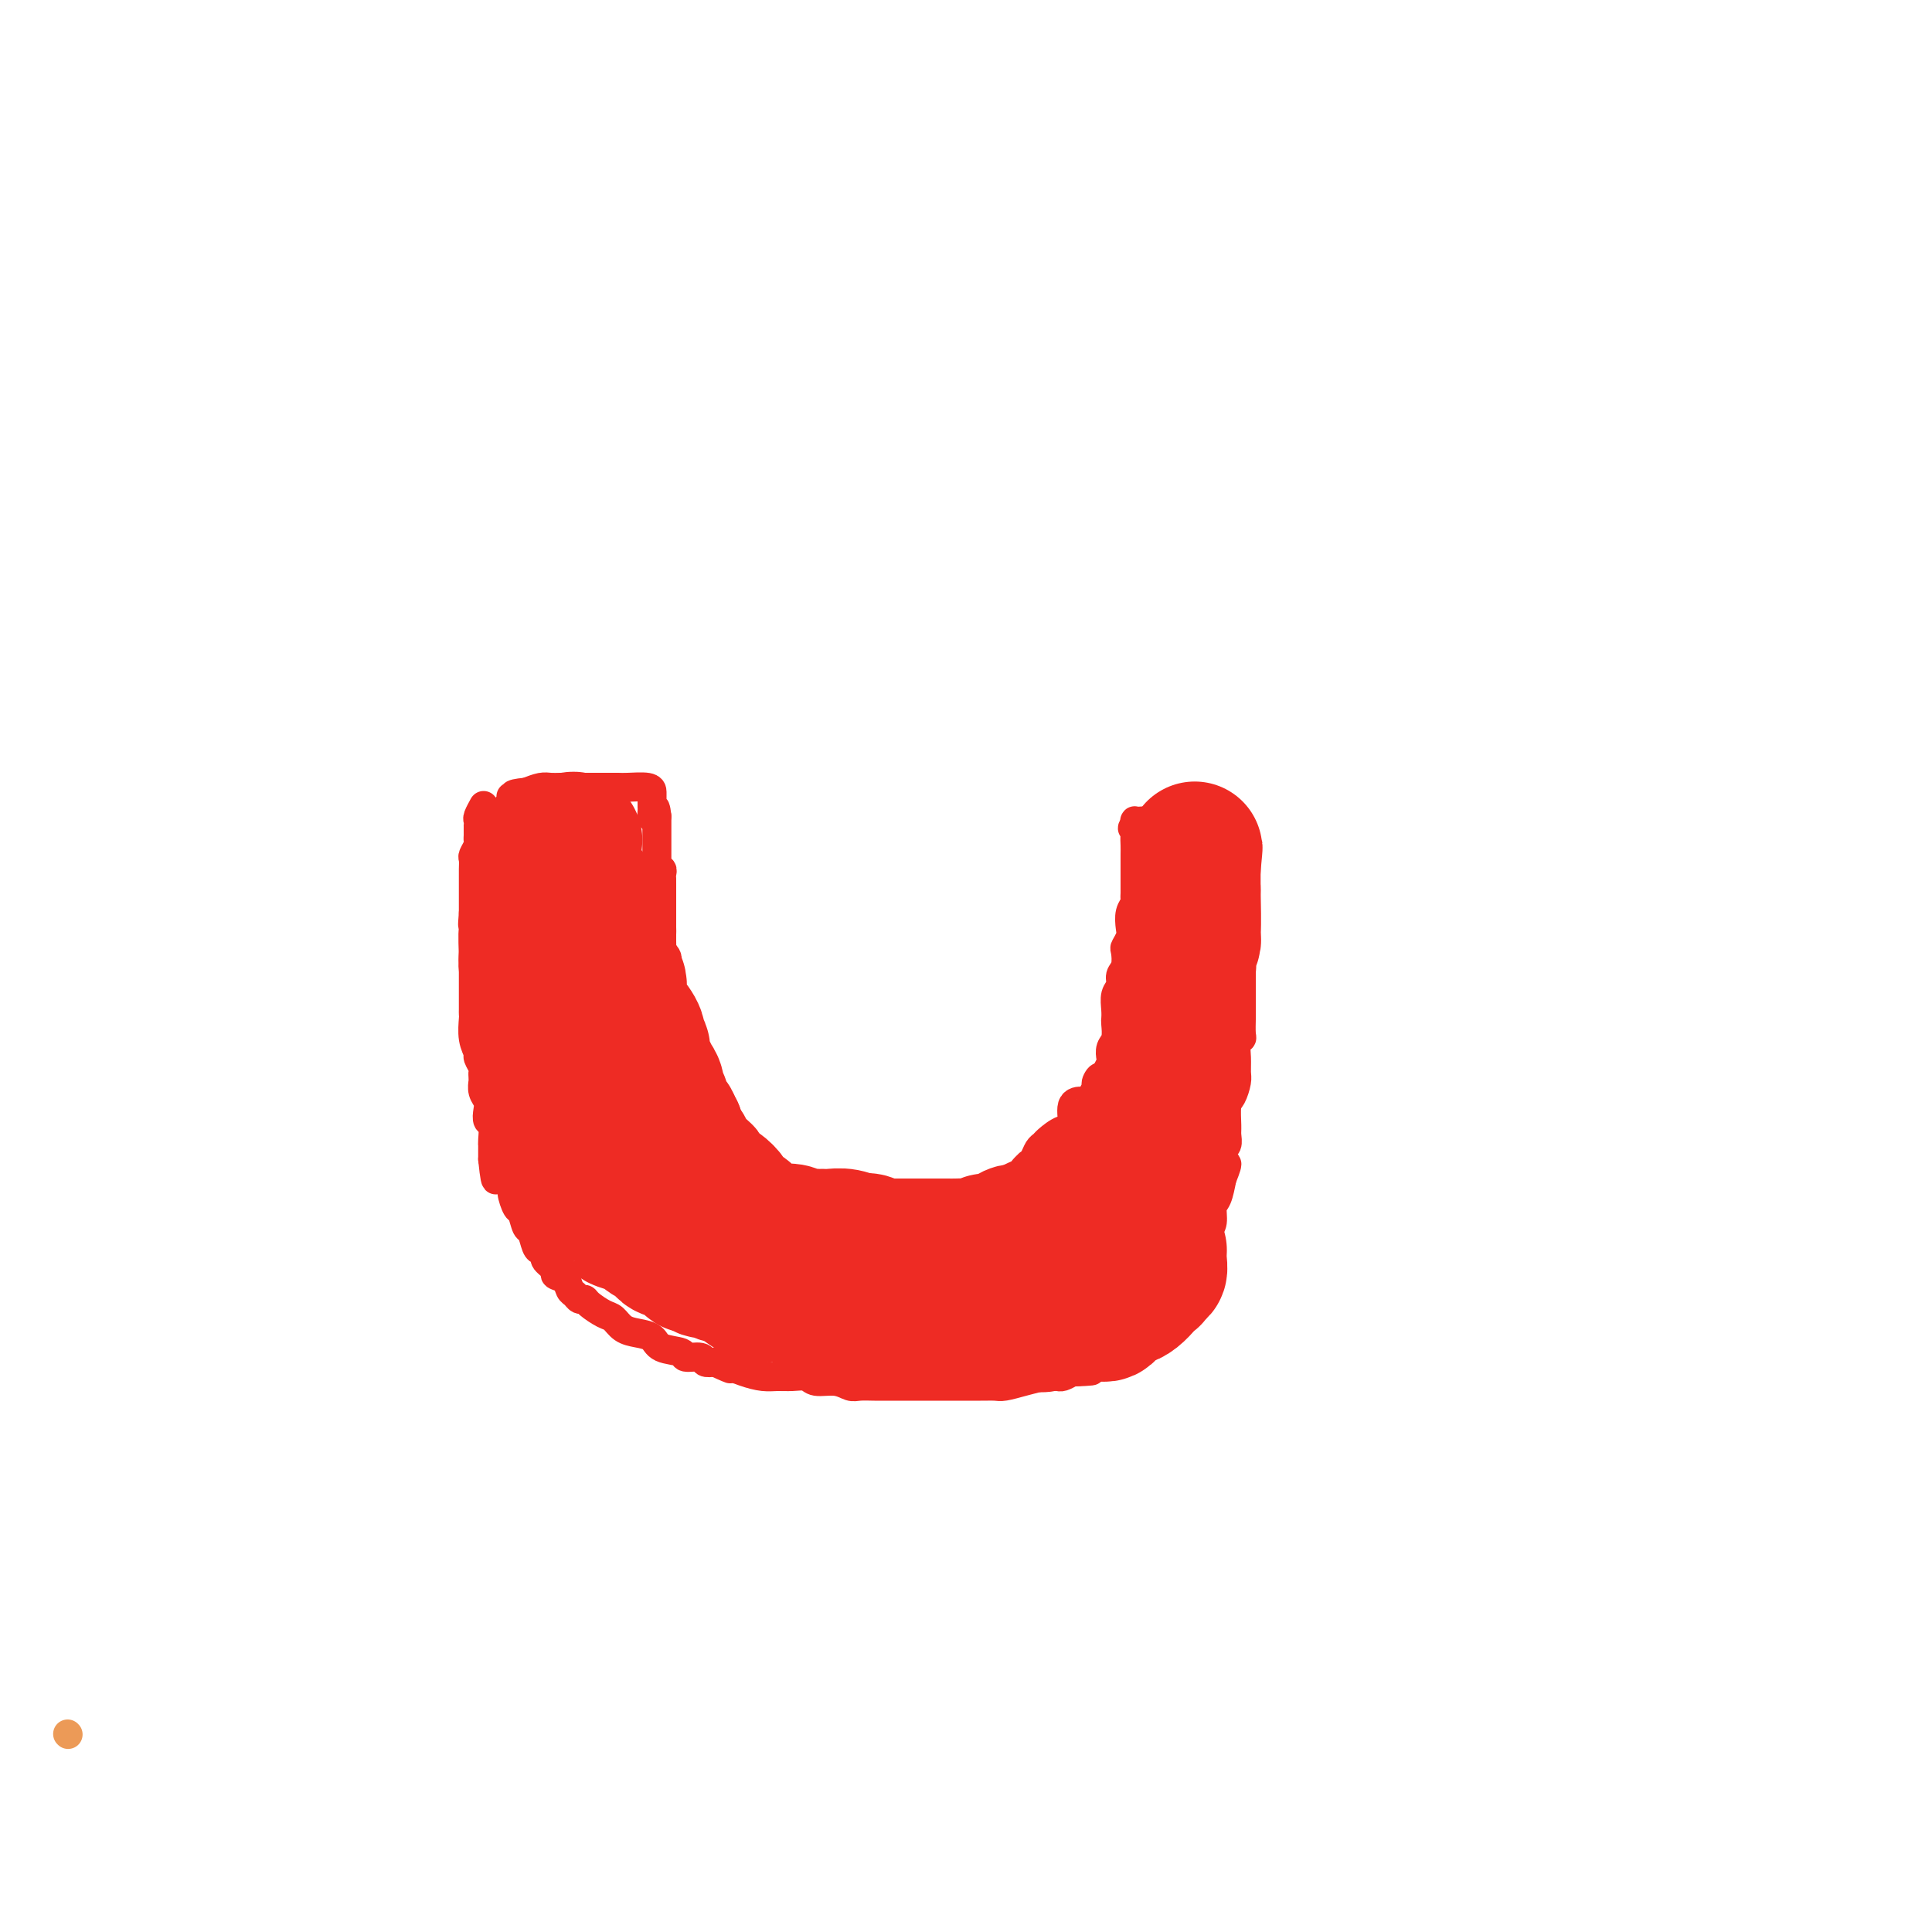 <svg viewBox='0 0 400 400' version='1.1' xmlns='http://www.w3.org/2000/svg' xmlns:xlink='http://www.w3.org/1999/xlink'><g fill='none' stroke='#EC9A57' stroke-width='6' stroke-linecap='round' stroke-linejoin='round'><path d='M14,359c0.000,0.000 0.100,0.100 0.1,0.1'/></g>
<g fill='none' stroke='#EE2B24' stroke-width='6' stroke-linecap='round' stroke-linejoin='round'><path d='M100,167c0.113,-0.205 0.227,-0.409 0,0c-0.227,0.409 -0.793,1.433 -1,2c-0.207,0.567 -0.055,0.677 0,1c0.055,0.323 0.015,0.860 0,1c-0.015,0.140 -0.003,-0.118 0,0c0.003,0.118 -0.003,0.613 0,1c0.003,0.387 0.015,0.666 0,1c-0.015,0.334 -0.057,0.723 0,1c0.057,0.277 0.211,0.442 0,1c-0.211,0.558 -0.789,1.511 -1,2c-0.211,0.489 -0.057,0.516 0,1c0.057,0.484 0.015,1.424 0,2c-0.015,0.576 -0.004,0.787 0,1c0.004,0.213 0.001,0.427 0,1c-0.001,0.573 -0.000,1.504 0,2c0.000,0.496 0.000,0.557 0,1c-0.000,0.443 -0.000,1.270 0,2c0.000,0.730 0.000,1.365 0,2'/><path d='M98,189c-0.309,3.805 -0.083,2.317 0,2c0.083,-0.317 0.022,0.539 0,2c-0.022,1.461 -0.006,3.529 0,5c0.006,1.471 0.002,2.345 0,3c-0.002,0.655 -0.000,1.093 0,2c0.000,0.907 0.000,2.285 0,3c-0.000,0.715 0.000,0.766 0,1c-0.000,0.234 -0.001,0.649 0,1c0.001,0.351 0.004,0.637 0,1c-0.004,0.363 -0.016,0.803 0,1c0.016,0.197 0.061,0.151 0,1c-0.061,0.849 -0.227,2.595 0,4c0.227,1.405 0.845,2.470 1,3c0.155,0.530 -0.155,0.524 0,1c0.155,0.476 0.774,1.432 1,2c0.226,0.568 0.060,0.747 0,1c-0.060,0.253 -0.012,0.582 0,1c0.012,0.418 -0.011,0.927 0,1c0.011,0.073 0.054,-0.288 0,0c-0.054,0.288 -0.207,1.227 0,2c0.207,0.773 0.773,1.380 1,2c0.227,0.620 0.113,1.252 0,2c-0.113,0.748 -0.227,1.611 0,2c0.227,0.389 0.793,0.303 1,1c0.207,0.697 0.056,2.179 0,3c-0.056,0.821 -0.015,0.983 0,1c0.015,0.017 0.004,-0.111 0,0c-0.004,0.111 -0.001,0.460 0,1c0.001,0.540 0.001,1.270 0,2'/><path d='M102,240c0.818,8.043 0.863,2.649 1,1c0.137,-1.649 0.365,0.445 1,2c0.635,1.555 1.676,2.571 2,3c0.324,0.429 -0.068,0.270 0,1c0.068,0.730 0.596,2.350 1,3c0.404,0.650 0.685,0.331 1,1c0.315,0.669 0.663,2.326 1,3c0.337,0.674 0.663,0.365 1,1c0.337,0.635 0.687,2.215 1,3c0.313,0.785 0.590,0.774 1,1c0.410,0.226 0.954,0.689 1,1c0.046,0.311 -0.405,0.468 0,1c0.405,0.532 1.667,1.438 2,2c0.333,0.562 -0.262,0.782 0,1c0.262,0.218 1.380,0.436 2,1c0.620,0.564 0.742,1.473 1,2c0.258,0.527 0.653,0.670 1,1c0.347,0.330 0.645,0.847 1,1c0.355,0.153 0.766,-0.057 1,0c0.234,0.057 0.292,0.383 1,1c0.708,0.617 2.067,1.526 3,2c0.933,0.474 1.441,0.512 2,1c0.559,0.488 1.170,1.426 2,2c0.830,0.574 1.880,0.785 3,1c1.120,0.215 2.311,0.435 3,1c0.689,0.565 0.877,1.476 2,2c1.123,0.524 3.182,0.663 4,1c0.818,0.337 0.394,0.874 1,1c0.606,0.126 2.240,-0.158 3,0c0.760,0.158 0.646,0.760 1,1c0.354,0.240 1.177,0.120 2,0'/><path d='M148,282c5.038,2.348 3.134,1.218 3,1c-0.134,-0.218 1.501,0.476 3,1c1.499,0.524 2.861,0.876 4,1c1.139,0.124 2.055,0.018 3,0c0.945,-0.018 1.920,0.052 3,0c1.080,-0.052 2.266,-0.224 3,0c0.734,0.224 1.015,0.845 2,1c0.985,0.155 2.674,-0.155 4,0c1.326,0.155 2.289,0.773 3,1c0.711,0.227 1.170,0.061 2,0c0.830,-0.061 2.029,-0.016 3,0c0.971,0.016 1.712,0.004 2,0c0.288,-0.004 0.121,-0.001 1,0c0.879,0.001 2.802,0.000 4,0c1.198,-0.000 1.671,-0.000 2,0c0.329,0.000 0.513,0.000 1,0c0.487,-0.000 1.276,-0.000 2,0c0.724,0.000 1.383,0.000 2,0c0.617,-0.000 1.191,-0.000 2,0c0.809,0.000 1.853,0.001 3,0c1.147,-0.001 2.395,-0.003 3,0c0.605,0.003 0.565,0.011 1,0c0.435,-0.011 1.345,-0.041 2,0c0.655,0.041 1.054,0.155 2,0c0.946,-0.155 2.439,-0.578 4,-1c1.561,-0.422 3.191,-0.845 4,-1c0.809,-0.155 0.797,-0.044 1,0c0.203,0.044 0.621,0.022 1,0c0.379,-0.022 0.717,-0.044 1,0c0.283,0.044 0.509,0.156 1,0c0.491,-0.156 1.245,-0.578 2,-1'/><path d='M222,284c7.307,-0.415 2.573,0.048 1,0c-1.573,-0.048 0.015,-0.608 1,-1c0.985,-0.392 1.365,-0.615 2,-1c0.635,-0.385 1.523,-0.930 2,-1c0.477,-0.070 0.544,0.336 1,0c0.456,-0.336 1.301,-1.415 2,-2c0.699,-0.585 1.252,-0.678 2,-1c0.748,-0.322 1.692,-0.874 2,-1c0.308,-0.126 -0.020,0.173 0,0c0.020,-0.173 0.387,-0.820 1,-1c0.613,-0.180 1.470,0.107 2,0c0.530,-0.107 0.732,-0.606 1,-1c0.268,-0.394 0.601,-0.682 1,-1c0.399,-0.318 0.863,-0.666 1,-1c0.137,-0.334 -0.051,-0.653 0,-1c0.051,-0.347 0.343,-0.722 1,-1c0.657,-0.278 1.678,-0.460 2,-1c0.322,-0.540 -0.054,-1.440 0,-2c0.054,-0.560 0.540,-0.780 1,-1c0.460,-0.220 0.894,-0.439 1,-1c0.106,-0.561 -0.116,-1.463 0,-2c0.116,-0.537 0.570,-0.710 1,-1c0.430,-0.290 0.836,-0.697 1,-1c0.164,-0.303 0.086,-0.503 0,-1c-0.086,-0.497 -0.182,-1.292 0,-2c0.182,-0.708 0.640,-1.329 1,-2c0.360,-0.671 0.621,-1.393 1,-2c0.379,-0.607 0.875,-1.101 1,-2c0.125,-0.899 -0.120,-2.204 0,-3c0.120,-0.796 0.606,-1.085 1,-2c0.394,-0.915 0.697,-2.458 1,-4'/><path d='M253,244c2.007,-5.003 0.524,-2.510 0,-2c-0.524,0.510 -0.088,-0.963 0,-2c0.088,-1.037 -0.173,-1.636 0,-2c0.173,-0.364 0.781,-0.491 1,-1c0.219,-0.509 0.048,-1.400 0,-2c-0.048,-0.600 0.025,-0.908 0,-2c-0.025,-1.092 -0.150,-2.966 0,-4c0.150,-1.034 0.575,-1.226 1,-2c0.425,-0.774 0.850,-2.130 1,-3c0.150,-0.870 0.026,-1.253 0,-2c-0.026,-0.747 0.046,-1.857 0,-3c-0.046,-1.143 -0.208,-2.319 0,-3c0.208,-0.681 0.788,-0.867 1,-1c0.212,-0.133 0.057,-0.214 0,-1c-0.057,-0.786 -0.015,-2.279 0,-3c0.015,-0.721 0.004,-0.672 0,-1c-0.004,-0.328 -0.001,-1.032 0,-2c0.001,-0.968 0.000,-2.198 0,-3c-0.000,-0.802 -0.000,-1.174 0,-2c0.000,-0.826 0.000,-2.105 0,-3c-0.000,-0.895 -0.000,-1.405 0,-2c0.000,-0.595 0.000,-1.277 0,-2c-0.000,-0.723 -0.000,-1.489 0,-2c0.000,-0.511 0.000,-0.766 0,-1c-0.000,-0.234 -0.000,-0.446 0,-1c0.000,-0.554 0.000,-1.448 0,-2c-0.000,-0.552 -0.000,-0.761 0,-1c0.000,-0.239 0.000,-0.507 0,-1c-0.000,-0.493 -0.000,-1.210 0,-2c0.000,-0.790 0.000,-1.654 0,-2c-0.000,-0.346 -0.000,-0.173 0,0'/><path d='M257,184c0.619,-9.691 0.166,-3.920 0,-2c-0.166,1.920 -0.044,-0.011 0,-1c0.044,-0.989 0.012,-1.037 0,-1c-0.012,0.037 -0.003,0.160 0,0c0.003,-0.160 0.001,-0.602 0,-1c-0.001,-0.398 -0.000,-0.751 0,-1c0.000,-0.249 0.000,-0.396 0,-1c-0.000,-0.604 0.000,-1.667 0,-2c-0.000,-0.333 -0.000,0.064 0,0c0.000,-0.064 0.001,-0.591 0,-1c-0.001,-0.409 -0.004,-0.702 0,-1c0.004,-0.298 0.015,-0.602 0,-1c-0.015,-0.398 -0.056,-0.890 0,-1c0.056,-0.110 0.207,0.163 0,0c-0.207,-0.163 -0.774,-0.761 -1,-1c-0.226,-0.239 -0.113,-0.120 0,0'/><path d='M254,171c-0.477,0.083 -0.954,0.166 -1,0c-0.046,-0.166 0.340,-0.580 0,-1c-0.340,-0.420 -1.406,-0.844 -2,-1c-0.594,-0.156 -0.716,-0.042 -1,0c-0.284,0.042 -0.730,0.011 -1,0c-0.270,-0.011 -0.363,-0.003 -1,0c-0.637,0.003 -1.819,0.002 -3,0'/><path d='M245,169c-1.632,-0.309 -1.211,-0.083 -1,0c0.211,0.083 0.211,0.022 0,0c-0.211,-0.022 -0.632,-0.006 -1,0c-0.368,0.006 -0.684,0.003 -1,0'/><path d='M242,169c-0.643,-0.004 -0.750,-0.015 -1,0c-0.250,0.015 -0.644,0.057 -1,0c-0.356,-0.057 -0.673,-0.211 -1,0c-0.327,0.211 -0.662,0.788 -1,1c-0.338,0.212 -0.679,0.060 -1,0c-0.321,-0.060 -0.622,-0.026 -1,0c-0.378,0.026 -0.833,0.046 -1,0c-0.167,-0.046 -0.048,-0.156 0,0c0.048,0.156 0.024,0.578 0,1'/><path d='M235,171c-1.083,0.501 -0.290,0.754 0,1c0.290,0.246 0.078,0.486 0,1c-0.078,0.514 -0.021,1.304 0,2c0.021,0.696 0.006,1.298 0,2c-0.006,0.702 -0.001,1.502 0,2c0.001,0.498 0.000,0.693 0,1c-0.000,0.307 -0.000,0.726 0,1c0.000,0.274 -0.000,0.402 0,1c0.000,0.598 0.001,1.665 0,2c-0.001,0.335 -0.004,-0.063 0,0c0.004,0.063 0.015,0.587 0,1c-0.015,0.413 -0.056,0.715 0,1c0.056,0.285 0.207,0.553 0,1c-0.207,0.447 -0.774,1.074 -1,2c-0.226,0.926 -0.112,2.153 0,3c0.112,0.847 0.222,1.315 0,2c-0.222,0.685 -0.776,1.587 -1,2c-0.224,0.413 -0.116,0.336 0,1c0.116,0.664 0.241,2.068 0,3c-0.241,0.932 -0.849,1.392 -1,2c-0.151,0.608 0.155,1.365 0,2c-0.155,0.635 -0.773,1.147 -1,2c-0.227,0.853 -0.065,2.049 0,3c0.065,0.951 0.031,1.659 0,2c-0.031,0.341 -0.060,0.314 0,1c0.060,0.686 0.209,2.085 0,3c-0.209,0.915 -0.777,1.345 -1,2c-0.223,0.655 -0.101,1.537 0,2c0.101,0.463 0.181,0.509 0,1c-0.181,0.491 -0.623,1.426 -1,2c-0.377,0.574 -0.688,0.787 -1,1'/><path d='M228,223c-1.018,8.278 -0.062,2.974 0,1c0.062,-1.974 -0.771,-0.616 -1,0c-0.229,0.616 0.147,0.491 0,1c-0.147,0.509 -0.818,1.653 -1,2c-0.182,0.347 0.124,-0.103 0,0c-0.124,0.103 -0.679,0.758 -1,1c-0.321,0.242 -0.408,0.072 -1,0c-0.592,-0.072 -1.689,-0.044 -2,1c-0.311,1.044 0.162,3.105 0,4c-0.162,0.895 -0.960,0.625 -2,1c-1.040,0.375 -2.321,1.397 -3,2c-0.679,0.603 -0.755,0.788 -1,1c-0.245,0.212 -0.657,0.452 -1,1c-0.343,0.548 -0.615,1.404 -1,2c-0.385,0.596 -0.881,0.933 -1,1c-0.119,0.067 0.139,-0.137 0,0c-0.139,0.137 -0.675,0.614 -1,1c-0.325,0.386 -0.439,0.682 -1,1c-0.561,0.318 -1.567,0.660 -2,1c-0.433,0.340 -0.292,0.680 -1,1c-0.708,0.320 -2.266,0.621 -3,1c-0.734,0.379 -0.645,0.837 -1,1c-0.355,0.163 -1.154,0.029 -2,0c-0.846,-0.029 -1.740,0.045 -2,0c-0.260,-0.045 0.113,-0.208 0,0c-0.113,0.208 -0.712,0.788 -1,1c-0.288,0.212 -0.265,0.057 -1,0c-0.735,-0.057 -2.228,-0.015 -3,0c-0.772,0.015 -0.823,0.004 -1,0c-0.177,-0.004 -0.479,-0.001 -1,0c-0.521,0.001 -1.260,0.001 -2,0'/><path d='M191,248c-3.152,0.774 -1.033,0.207 -1,0c0.033,-0.207 -2.020,-0.056 -3,0c-0.980,0.056 -0.888,0.015 -1,0c-0.112,-0.015 -0.428,-0.004 -1,0c-0.572,0.004 -1.399,0.001 -2,0c-0.601,-0.001 -0.976,-0.000 -1,0c-0.024,0.000 0.303,-0.000 0,0c-0.303,0.000 -1.234,0.001 -2,0c-0.766,-0.001 -1.365,-0.003 -2,0c-0.635,0.003 -1.304,0.011 -2,0c-0.696,-0.011 -1.418,-0.042 -2,0c-0.582,0.042 -1.023,0.156 -1,0c0.023,-0.156 0.511,-0.582 0,-1c-0.511,-0.418 -2.021,-0.829 -3,-1c-0.979,-0.171 -1.427,-0.102 -2,0c-0.573,0.102 -1.270,0.238 -2,0c-0.730,-0.238 -1.492,-0.851 -2,-1c-0.508,-0.149 -0.763,0.166 -1,0c-0.237,-0.166 -0.458,-0.814 -1,-1c-0.542,-0.186 -1.406,0.089 -2,0c-0.594,-0.089 -0.918,-0.544 -1,-1c-0.082,-0.456 0.077,-0.914 0,-1c-0.077,-0.086 -0.389,0.198 -1,0c-0.611,-0.198 -1.522,-0.880 -2,-1c-0.478,-0.120 -0.524,0.323 -1,0c-0.476,-0.323 -1.381,-1.410 -2,-2c-0.619,-0.590 -0.953,-0.683 -1,-1c-0.047,-0.317 0.194,-0.858 0,-1c-0.194,-0.142 -0.821,0.116 -1,0c-0.179,-0.116 0.092,-0.604 0,-1c-0.092,-0.396 -0.546,-0.698 -1,-1'/><path d='M150,235c-2.638,-2.185 -1.231,-2.147 -1,-2c0.231,0.147 -0.712,0.402 -1,0c-0.288,-0.402 0.080,-1.460 0,-2c-0.080,-0.540 -0.609,-0.560 -1,-1c-0.391,-0.440 -0.644,-1.299 -1,-2c-0.356,-0.701 -0.816,-1.242 -1,-2c-0.184,-0.758 -0.092,-1.731 0,-2c0.092,-0.269 0.183,0.165 0,0c-0.183,-0.165 -0.640,-0.931 -1,-2c-0.360,-1.069 -0.622,-2.442 -1,-3c-0.378,-0.558 -0.871,-0.303 -1,-1c-0.129,-0.697 0.105,-2.347 0,-3c-0.105,-0.653 -0.550,-0.310 -1,-1c-0.450,-0.690 -0.904,-2.412 -1,-3c-0.096,-0.588 0.167,-0.041 0,0c-0.167,0.041 -0.763,-0.423 -1,-1c-0.237,-0.577 -0.116,-1.267 0,-2c0.116,-0.733 0.227,-1.509 0,-2c-0.227,-0.491 -0.793,-0.699 -1,-1c-0.207,-0.301 -0.054,-0.696 0,-1c0.054,-0.304 0.011,-0.516 0,-1c-0.011,-0.484 0.011,-1.238 0,-2c-0.011,-0.762 -0.056,-1.531 0,-2c0.056,-0.469 0.211,-0.636 0,-1c-0.211,-0.364 -0.789,-0.923 -1,-1c-0.211,-0.077 -0.057,0.330 0,0c0.057,-0.330 0.015,-1.397 0,-2c-0.015,-0.603 -0.004,-0.744 0,-1c0.004,-0.256 0.002,-0.628 0,-1'/><path d='M137,193c-0.155,-1.809 -0.041,-0.331 0,0c0.041,0.331 0.011,-0.484 0,-1c-0.011,-0.516 -0.003,-0.734 0,-1c0.003,-0.266 0.001,-0.582 0,-1c-0.001,-0.418 -0.000,-0.938 0,-1c0.000,-0.062 0.000,0.334 0,0c-0.000,-0.334 -0.000,-1.399 0,-2c0.000,-0.601 0.000,-0.738 0,-1c-0.000,-0.262 -0.000,-0.647 0,-1c0.000,-0.353 0.001,-0.673 0,-1c-0.001,-0.327 -0.004,-0.661 0,-1c0.004,-0.339 0.015,-0.683 0,-1c-0.015,-0.317 -0.057,-0.609 0,-1c0.057,-0.391 0.211,-0.882 0,-1c-0.211,-0.118 -0.789,0.137 -1,0c-0.211,-0.137 -0.057,-0.667 0,-1c0.057,-0.333 0.015,-0.471 0,-1c-0.015,-0.529 -0.004,-1.451 0,-2c0.004,-0.549 0.001,-0.726 0,-1c-0.001,-0.274 -0.000,-0.646 0,-1c0.000,-0.354 0.000,-0.689 0,-1c-0.000,-0.311 -0.000,-0.599 0,-1c0.000,-0.401 0.000,-0.916 0,-1c-0.000,-0.084 -0.000,0.262 0,0c0.000,-0.262 0.000,-1.131 0,-2'/><path d='M136,169c-0.381,-3.669 -0.834,-0.843 -1,0c-0.166,0.843 -0.044,-0.299 0,-1c0.044,-0.701 0.012,-0.961 0,-1c-0.012,-0.039 -0.003,0.143 0,0c0.003,-0.143 0.001,-0.613 0,-1c-0.001,-0.387 -0.002,-0.692 0,-1c0.002,-0.308 0.008,-0.618 0,-1c-0.008,-0.382 -0.029,-0.834 -1,-1c-0.971,-0.166 -2.892,-0.044 -4,0c-1.108,0.044 -1.404,0.012 -2,0c-0.596,-0.012 -1.491,-0.003 -2,0c-0.509,0.003 -0.632,0.001 -1,0c-0.368,-0.001 -0.980,-0.000 -1,0c-0.020,0.000 0.553,0.000 0,0c-0.553,-0.000 -2.231,0.000 -3,0c-0.769,-0.000 -0.628,-0.001 -1,0c-0.372,0.001 -1.257,0.003 -2,0c-0.743,-0.003 -1.343,-0.011 -2,0c-0.657,0.011 -1.369,0.041 -2,0c-0.631,-0.041 -1.180,-0.155 -2,0c-0.820,0.155 -1.910,0.577 -3,1'/><path d='M109,164c-4.261,0.378 -2.413,0.823 -2,1c0.413,0.177 -0.607,0.086 -1,0c-0.393,-0.086 -0.157,-0.167 0,0c0.157,0.167 0.235,0.584 0,1c-0.235,0.416 -0.781,0.833 -1,1c-0.219,0.167 -0.109,0.083 0,0'/></g>
<g fill='none' stroke='#EE2B24' stroke-width='28' stroke-linecap='round' stroke-linejoin='round'><path d='M111,178c-0.089,0.000 -0.177,0.001 0,0c0.177,-0.001 0.620,-0.002 1,0c0.380,0.002 0.696,0.009 1,0c0.304,-0.009 0.597,-0.033 1,0c0.403,0.033 0.916,0.124 1,0c0.084,-0.124 -0.262,-0.464 0,-1c0.262,-0.536 1.131,-1.268 2,-2'/><path d='M117,175c0.888,-0.408 0.106,0.072 0,0c-0.106,-0.072 0.462,-0.697 1,-1c0.538,-0.303 1.046,-0.286 1,0c-0.046,0.286 -0.645,0.839 -1,1c-0.355,0.161 -0.466,-0.070 -1,0c-0.534,0.070 -1.490,0.442 -2,1c-0.510,0.558 -0.574,1.302 -1,2c-0.426,0.698 -1.213,1.349 -2,2'/><path d='M112,180c-0.713,0.951 0.005,0.827 0,1c-0.005,0.173 -0.732,0.642 -1,1c-0.268,0.358 -0.075,0.606 0,1c0.075,0.394 0.034,0.933 0,1c-0.034,0.067 -0.061,-0.339 0,0c0.061,0.339 0.209,1.422 0,2c-0.209,0.578 -0.774,0.651 -1,1c-0.226,0.349 -0.114,0.975 0,2c0.114,1.025 0.231,2.449 0,3c-0.231,0.551 -0.808,0.230 -1,1c-0.192,0.770 0.001,2.630 0,4c-0.001,1.370 -0.198,2.250 0,3c0.198,0.750 0.789,1.370 1,2c0.211,0.630 0.042,1.271 0,2c-0.042,0.729 0.044,1.546 0,2c-0.044,0.454 -0.219,0.546 0,1c0.219,0.454 0.832,1.271 1,2c0.168,0.729 -0.109,1.369 0,2c0.109,0.631 0.603,1.252 1,2c0.397,0.748 0.698,1.623 1,2c0.302,0.377 0.606,0.257 1,1c0.394,0.743 0.878,2.348 1,3c0.122,0.652 -0.117,0.350 0,1c0.117,0.650 0.592,2.253 1,3c0.408,0.747 0.750,0.638 1,1c0.250,0.362 0.410,1.197 1,2c0.590,0.803 1.612,1.576 2,2c0.388,0.424 0.143,0.499 0,1c-0.143,0.501 -0.184,1.429 0,2c0.184,0.571 0.592,0.786 1,1'/><path d='M121,232c1.941,4.109 1.293,1.881 1,1c-0.293,-0.881 -0.229,-0.416 0,0c0.229,0.416 0.625,0.782 1,1c0.375,0.218 0.730,0.289 1,1c0.270,0.711 0.457,2.061 1,3c0.543,0.939 1.444,1.468 2,2c0.556,0.532 0.767,1.067 1,2c0.233,0.933 0.487,2.264 1,3c0.513,0.736 1.285,0.879 2,1c0.715,0.121 1.372,0.221 2,1c0.628,0.779 1.228,2.237 2,3c0.772,0.763 1.716,0.831 2,1c0.284,0.169 -0.093,0.441 0,1c0.093,0.559 0.654,1.407 1,2c0.346,0.593 0.475,0.932 1,1c0.525,0.068 1.445,-0.136 2,0c0.555,0.136 0.745,0.611 1,1c0.255,0.389 0.576,0.693 1,1c0.424,0.307 0.950,0.617 1,1c0.050,0.383 -0.377,0.839 0,1c0.377,0.161 1.558,0.029 2,0c0.442,-0.029 0.146,0.047 0,0c-0.146,-0.047 -0.142,-0.215 0,0c0.142,0.215 0.422,0.814 1,1c0.578,0.186 1.453,-0.041 2,0c0.547,0.041 0.765,0.351 1,1c0.235,0.649 0.486,1.636 1,2c0.514,0.364 1.290,0.104 2,0c0.710,-0.104 1.355,-0.052 2,0'/><path d='M155,263c2.592,1.416 1.071,0.958 1,1c-0.071,0.042 1.310,0.586 2,1c0.690,0.414 0.691,0.699 2,1c1.309,0.301 3.926,0.617 5,1c1.074,0.383 0.607,0.834 1,1c0.393,0.166 1.648,0.048 2,0c0.352,-0.048 -0.199,-0.027 0,0c0.199,0.027 1.147,0.060 2,0c0.853,-0.060 1.612,-0.212 3,0c1.388,0.212 3.405,0.789 5,1c1.595,0.211 2.768,0.058 4,0c1.232,-0.058 2.522,-0.019 3,0c0.478,0.019 0.143,0.019 1,0c0.857,-0.019 2.905,-0.057 4,0c1.095,0.057 1.238,0.208 2,0c0.762,-0.208 2.145,-0.774 3,-1c0.855,-0.226 1.182,-0.112 2,0c0.818,0.112 2.126,0.222 3,0c0.874,-0.222 1.314,-0.776 2,-1c0.686,-0.224 1.619,-0.116 2,0c0.381,0.116 0.210,0.242 1,0c0.790,-0.242 2.539,-0.852 3,-1c0.461,-0.148 -0.368,0.167 0,0c0.368,-0.167 1.933,-0.814 3,-1c1.067,-0.186 1.636,0.091 2,0c0.364,-0.091 0.522,-0.549 1,-1c0.478,-0.451 1.277,-0.894 2,-1c0.723,-0.106 1.369,0.126 2,0c0.631,-0.126 1.247,-0.611 2,-1c0.753,-0.389 1.644,-0.683 2,-1c0.356,-0.317 0.178,-0.659 0,-1'/><path d='M222,260c5.070,-1.611 1.743,-1.138 1,-1c-0.743,0.138 1.096,-0.058 2,0c0.904,0.058 0.873,0.372 1,0c0.127,-0.372 0.411,-1.428 1,-2c0.589,-0.572 1.481,-0.659 2,-1c0.519,-0.341 0.664,-0.935 1,-1c0.336,-0.065 0.863,0.399 1,0c0.137,-0.399 -0.117,-1.661 0,-2c0.117,-0.339 0.606,0.246 1,0c0.394,-0.246 0.693,-1.323 1,-2c0.307,-0.677 0.621,-0.955 1,-1c0.379,-0.045 0.824,0.142 1,0c0.176,-0.142 0.084,-0.614 0,-1c-0.084,-0.386 -0.158,-0.685 0,-1c0.158,-0.315 0.549,-0.648 1,-1c0.451,-0.352 0.962,-0.725 1,-1c0.038,-0.275 -0.396,-0.451 0,-1c0.396,-0.549 1.623,-1.471 2,-2c0.377,-0.529 -0.095,-0.667 0,-1c0.095,-0.333 0.758,-0.863 1,-1c0.242,-0.137 0.064,0.118 0,0c-0.064,-0.118 -0.013,-0.607 0,-1c0.013,-0.393 -0.010,-0.688 0,-1c0.010,-0.312 0.054,-0.640 0,-1c-0.054,-0.360 -0.207,-0.753 0,-1c0.207,-0.247 0.773,-0.350 1,-1c0.227,-0.650 0.113,-1.848 0,-3c-0.113,-1.152 -0.226,-2.257 0,-3c0.226,-0.743 0.792,-1.123 1,-2c0.208,-0.877 0.060,-2.251 0,-3c-0.060,-0.749 -0.030,-0.875 0,-1'/><path d='M242,224c0.707,-3.220 0.974,-1.769 1,-2c0.026,-0.231 -0.190,-2.144 0,-3c0.190,-0.856 0.787,-0.654 1,-1c0.213,-0.346 0.043,-1.238 0,-2c-0.043,-0.762 0.041,-1.392 0,-2c-0.041,-0.608 -0.207,-1.193 0,-2c0.207,-0.807 0.786,-1.837 1,-3c0.214,-1.163 0.061,-2.458 0,-3c-0.061,-0.542 -0.031,-0.330 0,-1c0.031,-0.670 0.061,-2.221 0,-3c-0.061,-0.779 -0.214,-0.785 0,-1c0.214,-0.215 0.793,-0.639 1,-1c0.207,-0.361 0.041,-0.661 0,-1c-0.041,-0.339 0.041,-0.719 0,-1c-0.041,-0.281 -0.207,-0.464 0,-1c0.207,-0.536 0.788,-1.426 1,-2c0.212,-0.574 0.057,-0.831 0,-1c-0.057,-0.169 -0.015,-0.248 0,-1c0.015,-0.752 0.004,-2.175 0,-3c-0.004,-0.825 -0.001,-1.052 0,-1c0.001,0.052 0.000,0.383 0,0c-0.000,-0.383 -0.000,-1.479 0,-2c0.000,-0.521 0.000,-0.468 0,-1c-0.000,-0.532 -0.000,-1.648 0,-2c0.000,-0.352 0.000,0.059 0,0c-0.000,-0.059 -0.000,-0.590 0,-1c0.000,-0.410 0.000,-0.701 0,-1c-0.000,-0.299 -0.000,-0.606 0,-1c0.000,-0.394 0.000,-0.875 0,-1c-0.000,-0.125 -0.000,0.107 0,0c0.000,-0.107 0.000,-0.554 0,-1'/><path d='M247,179c0.773,-6.971 0.204,-1.899 0,1c-0.204,2.899 -0.043,3.625 0,4c0.043,0.375 -0.031,0.398 0,2c0.031,1.602 0.167,4.784 0,7c-0.167,2.216 -0.636,3.468 -1,5c-0.364,1.532 -0.623,3.345 -1,5c-0.377,1.655 -0.871,3.152 -1,5c-0.129,1.848 0.106,4.046 0,6c-0.106,1.954 -0.554,3.664 -1,5c-0.446,1.336 -0.890,2.297 -1,3c-0.110,0.703 0.112,1.147 0,2c-0.112,0.853 -0.560,2.116 -1,3c-0.440,0.884 -0.874,1.389 -1,2c-0.126,0.611 0.054,1.329 0,2c-0.054,0.671 -0.344,1.296 -1,2c-0.656,0.704 -1.680,1.488 -2,2c-0.320,0.512 0.062,0.752 0,1c-0.062,0.248 -0.569,0.503 -1,1c-0.431,0.497 -0.787,1.235 -1,2c-0.213,0.765 -0.284,1.555 -1,2c-0.716,0.445 -2.077,0.543 -3,1c-0.923,0.457 -1.406,1.273 -2,2c-0.594,0.727 -1.297,1.363 -2,2'/><path d='M227,246c-2.190,2.273 -1.165,0.455 -1,0c0.165,-0.455 -0.529,0.451 -1,1c-0.471,0.549 -0.718,0.739 -1,1c-0.282,0.261 -0.599,0.591 -1,1c-0.401,0.409 -0.885,0.897 -1,1c-0.115,0.103 0.138,-0.179 0,0c-0.138,0.179 -0.667,0.818 -1,1c-0.333,0.182 -0.469,-0.092 -1,0c-0.531,0.092 -1.456,0.550 -2,1c-0.544,0.450 -0.708,0.891 -1,1c-0.292,0.109 -0.711,-0.115 -1,0c-0.289,0.115 -0.446,0.569 -1,1c-0.554,0.431 -1.504,0.837 -2,1c-0.496,0.163 -0.538,0.081 -1,0c-0.462,-0.081 -1.345,-0.162 -2,0c-0.655,0.162 -1.082,0.565 -2,1c-0.918,0.435 -2.329,0.901 -3,1c-0.671,0.099 -0.604,-0.170 -1,0c-0.396,0.170 -1.256,0.778 -2,1c-0.744,0.222 -1.372,0.060 -2,0c-0.628,-0.060 -1.255,-0.016 -2,0c-0.745,0.016 -1.607,0.004 -2,0c-0.393,-0.004 -0.318,-0.001 -1,0c-0.682,0.001 -2.122,0.000 -3,0c-0.878,-0.000 -1.195,0.001 -2,0c-0.805,-0.001 -2.099,-0.004 -3,0c-0.901,0.004 -1.410,0.015 -2,0c-0.590,-0.015 -1.261,-0.056 -2,0c-0.739,0.056 -1.545,0.207 -2,0c-0.455,-0.207 -0.559,-0.774 -1,-1c-0.441,-0.226 -1.221,-0.113 -2,0'/><path d='M178,257c-3.859,-0.094 -1.506,0.171 -1,0c0.506,-0.171 -0.833,-0.778 -2,-1c-1.167,-0.222 -2.161,-0.058 -3,0c-0.839,0.058 -1.523,0.012 -2,0c-0.477,-0.012 -0.747,0.011 -1,0c-0.253,-0.011 -0.488,-0.056 -1,0c-0.512,0.056 -1.302,0.212 -2,0c-0.698,-0.212 -1.304,-0.793 -2,-1c-0.696,-0.207 -1.482,-0.041 -2,0c-0.518,0.041 -0.769,-0.045 -1,0c-0.231,0.045 -0.443,0.220 -1,0c-0.557,-0.220 -1.458,-0.833 -2,-1c-0.542,-0.167 -0.726,0.114 -1,0c-0.274,-0.114 -0.637,-0.622 -1,-1c-0.363,-0.378 -0.725,-0.626 -1,-1c-0.275,-0.374 -0.465,-0.873 -1,-1c-0.535,-0.127 -1.417,0.116 -2,0c-0.583,-0.116 -0.867,-0.593 -1,-1c-0.133,-0.407 -0.116,-0.743 0,-1c0.116,-0.257 0.330,-0.435 0,-1c-0.330,-0.565 -1.205,-1.517 -2,-2c-0.795,-0.483 -1.509,-0.497 -2,-1c-0.491,-0.503 -0.758,-1.497 -1,-2c-0.242,-0.503 -0.460,-0.516 -1,-1c-0.540,-0.484 -1.402,-1.438 -2,-2c-0.598,-0.562 -0.931,-0.731 -1,-1c-0.069,-0.269 0.126,-0.639 0,-1c-0.126,-0.361 -0.572,-0.713 -1,-1c-0.428,-0.287 -0.836,-0.511 -1,-1c-0.164,-0.489 -0.082,-1.245 0,-2'/><path d='M140,234c-2.117,-2.820 -1.408,-1.371 -1,-1c0.408,0.371 0.517,-0.337 0,-1c-0.517,-0.663 -1.658,-1.280 -2,-2c-0.342,-0.720 0.116,-1.544 0,-2c-0.116,-0.456 -0.806,-0.545 -1,-1c-0.194,-0.455 0.107,-1.278 0,-2c-0.107,-0.722 -0.621,-1.345 -1,-2c-0.379,-0.655 -0.621,-1.343 -1,-2c-0.379,-0.657 -0.893,-1.283 -1,-2c-0.107,-0.717 0.193,-1.524 0,-2c-0.193,-0.476 -0.879,-0.619 -1,-1c-0.121,-0.381 0.324,-1.000 0,-2c-0.324,-1.000 -1.418,-2.382 -2,-3c-0.582,-0.618 -0.653,-0.472 -1,-1c-0.347,-0.528 -0.969,-1.731 -1,-3c-0.031,-1.269 0.528,-2.605 0,-4c-0.528,-1.395 -2.142,-2.850 -3,-4c-0.858,-1.150 -0.961,-1.997 -1,-3c-0.039,-1.003 -0.013,-2.164 0,-3c0.013,-0.836 0.014,-1.348 0,-2c-0.014,-0.652 -0.042,-1.445 0,-2c0.042,-0.555 0.155,-0.873 0,-1c-0.155,-0.127 -0.577,-0.064 -1,0'/><path d='M123,188c-2.561,-7.009 -0.462,-1.530 0,1c0.462,2.530 -0.712,2.113 -1,3c-0.288,0.887 0.308,3.079 0,5c-0.308,1.921 -1.522,3.571 -2,5c-0.478,1.429 -0.219,2.637 0,4c0.219,1.363 0.398,2.880 0,4c-0.398,1.120 -1.375,1.845 -2,3c-0.625,1.155 -0.900,2.742 -1,4c-0.100,1.258 -0.027,2.186 0,3c0.027,0.814 0.007,1.512 0,2c-0.007,0.488 -0.002,0.764 0,1c0.002,0.236 0.001,0.430 0,1c-0.001,0.570 -0.000,1.515 0,2c0.000,0.485 0.000,0.511 0,1c-0.000,0.489 -0.000,1.442 0,2c0.000,0.558 0.000,0.722 0,1c-0.000,0.278 -0.000,0.670 0,1c0.000,0.330 0.000,0.599 0,1c-0.000,0.401 -0.000,0.933 0,1c0.000,0.067 0.000,-0.333 0,0c-0.000,0.333 -0.000,1.399 0,2c0.000,0.601 0.000,0.739 0,1c-0.000,0.261 -0.001,0.646 0,1c0.001,0.354 0.004,0.676 0,1c-0.004,0.324 -0.015,0.650 0,1c0.015,0.350 0.057,0.724 0,1c-0.057,0.276 -0.211,0.456 0,1c0.211,0.544 0.788,1.454 1,2c0.212,0.546 0.061,0.727 0,1c-0.061,0.273 -0.030,0.636 0,1'/><path d='M118,245c0.394,4.283 0.879,0.989 1,0c0.121,-0.989 -0.123,0.326 0,1c0.123,0.674 0.611,0.706 1,1c0.389,0.294 0.677,0.850 1,1c0.323,0.150 0.680,-0.105 1,0c0.320,0.105 0.602,0.571 1,1c0.398,0.429 0.913,0.822 1,1c0.087,0.178 -0.254,0.142 0,0c0.254,-0.142 1.105,-0.389 2,0c0.895,0.389 1.836,1.414 2,2c0.164,0.586 -0.447,0.734 0,1c0.447,0.266 1.952,0.650 3,1c1.048,0.350 1.639,0.667 2,1c0.361,0.333 0.491,0.681 1,1c0.509,0.319 1.397,0.608 2,1c0.603,0.392 0.921,0.889 1,1c0.079,0.111 -0.080,-0.162 0,0c0.080,0.162 0.399,0.759 1,1c0.601,0.241 1.484,0.125 2,0c0.516,-0.125 0.667,-0.259 1,0c0.333,0.259 0.850,0.910 1,1c0.150,0.090 -0.067,-0.382 0,0c0.067,0.382 0.417,1.618 1,2c0.583,0.382 1.398,-0.090 2,0c0.602,0.090 0.991,0.741 1,1c0.009,0.259 -0.363,0.125 0,0c0.363,-0.125 1.462,-0.241 2,0c0.538,0.241 0.515,0.838 1,1c0.485,0.162 1.477,-0.110 2,0c0.523,0.110 0.578,0.603 1,1c0.422,0.397 1.211,0.699 2,1'/><path d='M154,266c5.763,3.491 2.172,1.719 1,1c-1.172,-0.719 0.077,-0.385 1,0c0.923,0.385 1.521,0.820 2,1c0.479,0.180 0.838,0.105 2,0c1.162,-0.105 3.126,-0.239 4,0c0.874,0.239 0.659,0.853 1,1c0.341,0.147 1.239,-0.171 2,0c0.761,0.171 1.387,0.831 2,1c0.613,0.169 1.214,-0.152 2,0c0.786,0.152 1.757,0.776 2,1c0.243,0.224 -0.241,0.046 0,0c0.241,-0.046 1.208,0.039 2,0c0.792,-0.039 1.408,-0.203 2,0c0.592,0.203 1.161,0.772 2,1c0.839,0.228 1.950,0.114 3,0c1.050,-0.114 2.040,-0.228 3,0c0.960,0.228 1.891,0.797 3,1c1.109,0.203 2.397,0.040 3,0c0.603,-0.040 0.520,0.042 1,0c0.480,-0.042 1.524,-0.207 2,0c0.476,0.207 0.383,0.788 1,1c0.617,0.212 1.943,0.057 3,0c1.057,-0.057 1.844,-0.015 2,0c0.156,0.015 -0.319,0.004 0,0c0.319,-0.004 1.432,-0.001 2,0c0.568,0.001 0.593,0.000 1,0c0.407,-0.000 1.198,-0.000 2,0c0.802,0.000 1.617,0.000 2,0c0.383,-0.000 0.334,-0.000 1,0c0.666,0.000 2.047,0.000 3,0c0.953,-0.000 1.476,-0.000 2,0'/><path d='M213,274c5.302,0.370 1.556,0.295 1,0c-0.556,-0.295 2.079,-0.810 3,-1c0.921,-0.190 0.130,-0.055 0,0c-0.130,0.055 0.403,0.029 1,0c0.597,-0.029 1.259,-0.060 2,0c0.741,0.060 1.560,0.212 2,0c0.440,-0.212 0.499,-0.789 1,-1c0.501,-0.211 1.444,-0.056 2,0c0.556,0.056 0.726,0.012 1,0c0.274,-0.012 0.652,0.007 1,0c0.348,-0.007 0.667,-0.039 1,0c0.333,0.039 0.681,0.150 1,0c0.319,-0.150 0.610,-0.562 1,-1c0.390,-0.438 0.881,-0.904 1,-1c0.119,-0.096 -0.133,0.178 0,0c0.133,-0.178 0.651,-0.807 1,-1c0.349,-0.193 0.528,0.051 1,0c0.472,-0.051 1.236,-0.396 2,-1c0.764,-0.604 1.529,-1.467 2,-2c0.471,-0.533 0.648,-0.737 1,-1c0.352,-0.263 0.879,-0.586 1,-1c0.121,-0.414 -0.164,-0.920 0,-1c0.164,-0.080 0.776,0.267 1,0c0.224,-0.267 0.060,-1.149 0,-2c-0.060,-0.851 -0.017,-1.672 0,-2c0.017,-0.328 0.009,-0.164 0,0'/></g>
</svg>